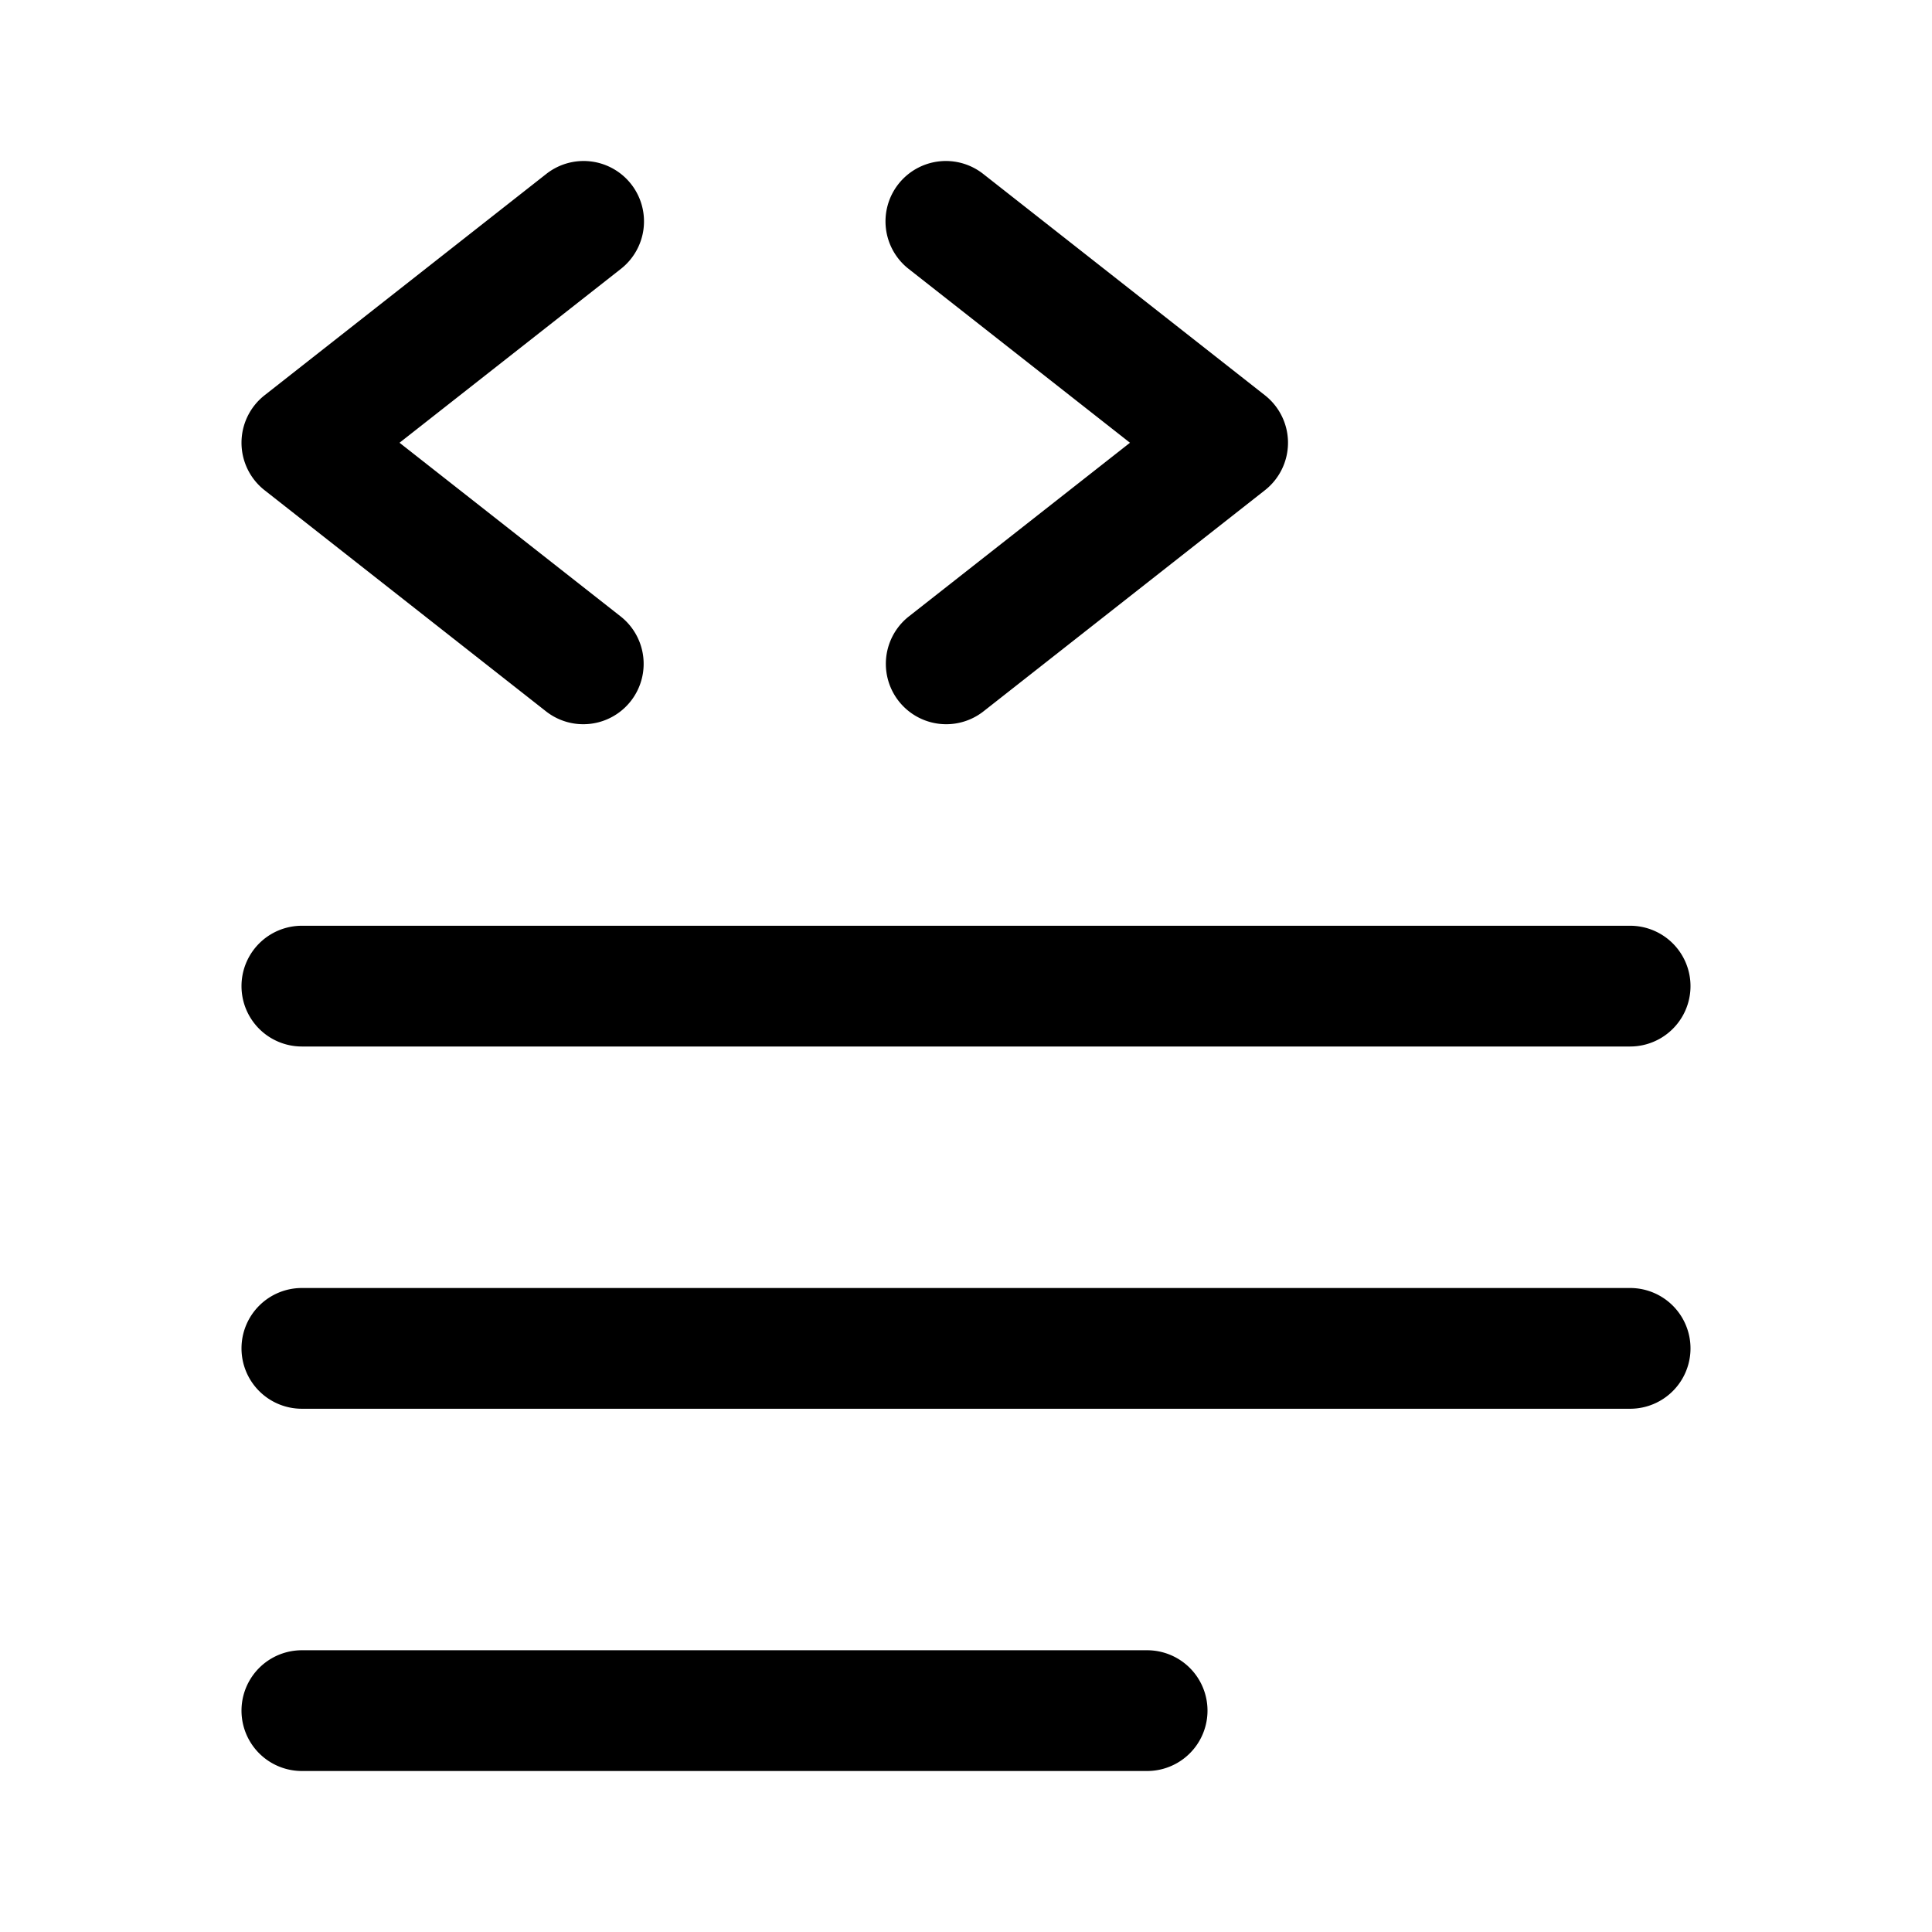 <svg xmlns="http://www.w3.org/2000/svg" width="24" height="24" fill="none" viewBox="0 0 24 24"><g fill="currentColor"><path d="M7.84 2.287a.75.75 0 01-.127 1.053L4.963 5.5l2.75 2.16a.75.75 0 01-.926 1.18l-3.5-2.75a.75.75 0 010-1.18l3.5-2.75a.75.75 0 011.053.127zM11.16 2.287a.75.75 0 00.127 1.053l2.75 2.16-2.75 2.16a.75.75 0 00.926 1.18l3.5-2.75a.75.75 0 000-1.18l-3.5-2.75a.75.75 0 00-1.053.127zM3.75 11.5a.75.75 0 000 1.5h16.5a.75.75 0 000-1.5H3.75zM3 16.75a.75.75 0 01.75-.75h16.5a.75.75 0 010 1.5H3.75a.75.75 0 01-.75-.75zM3.75 20.5a.75.75 0 000 1.5h10.5a.75.75 0 000-1.5H3.75z"/></g></svg>